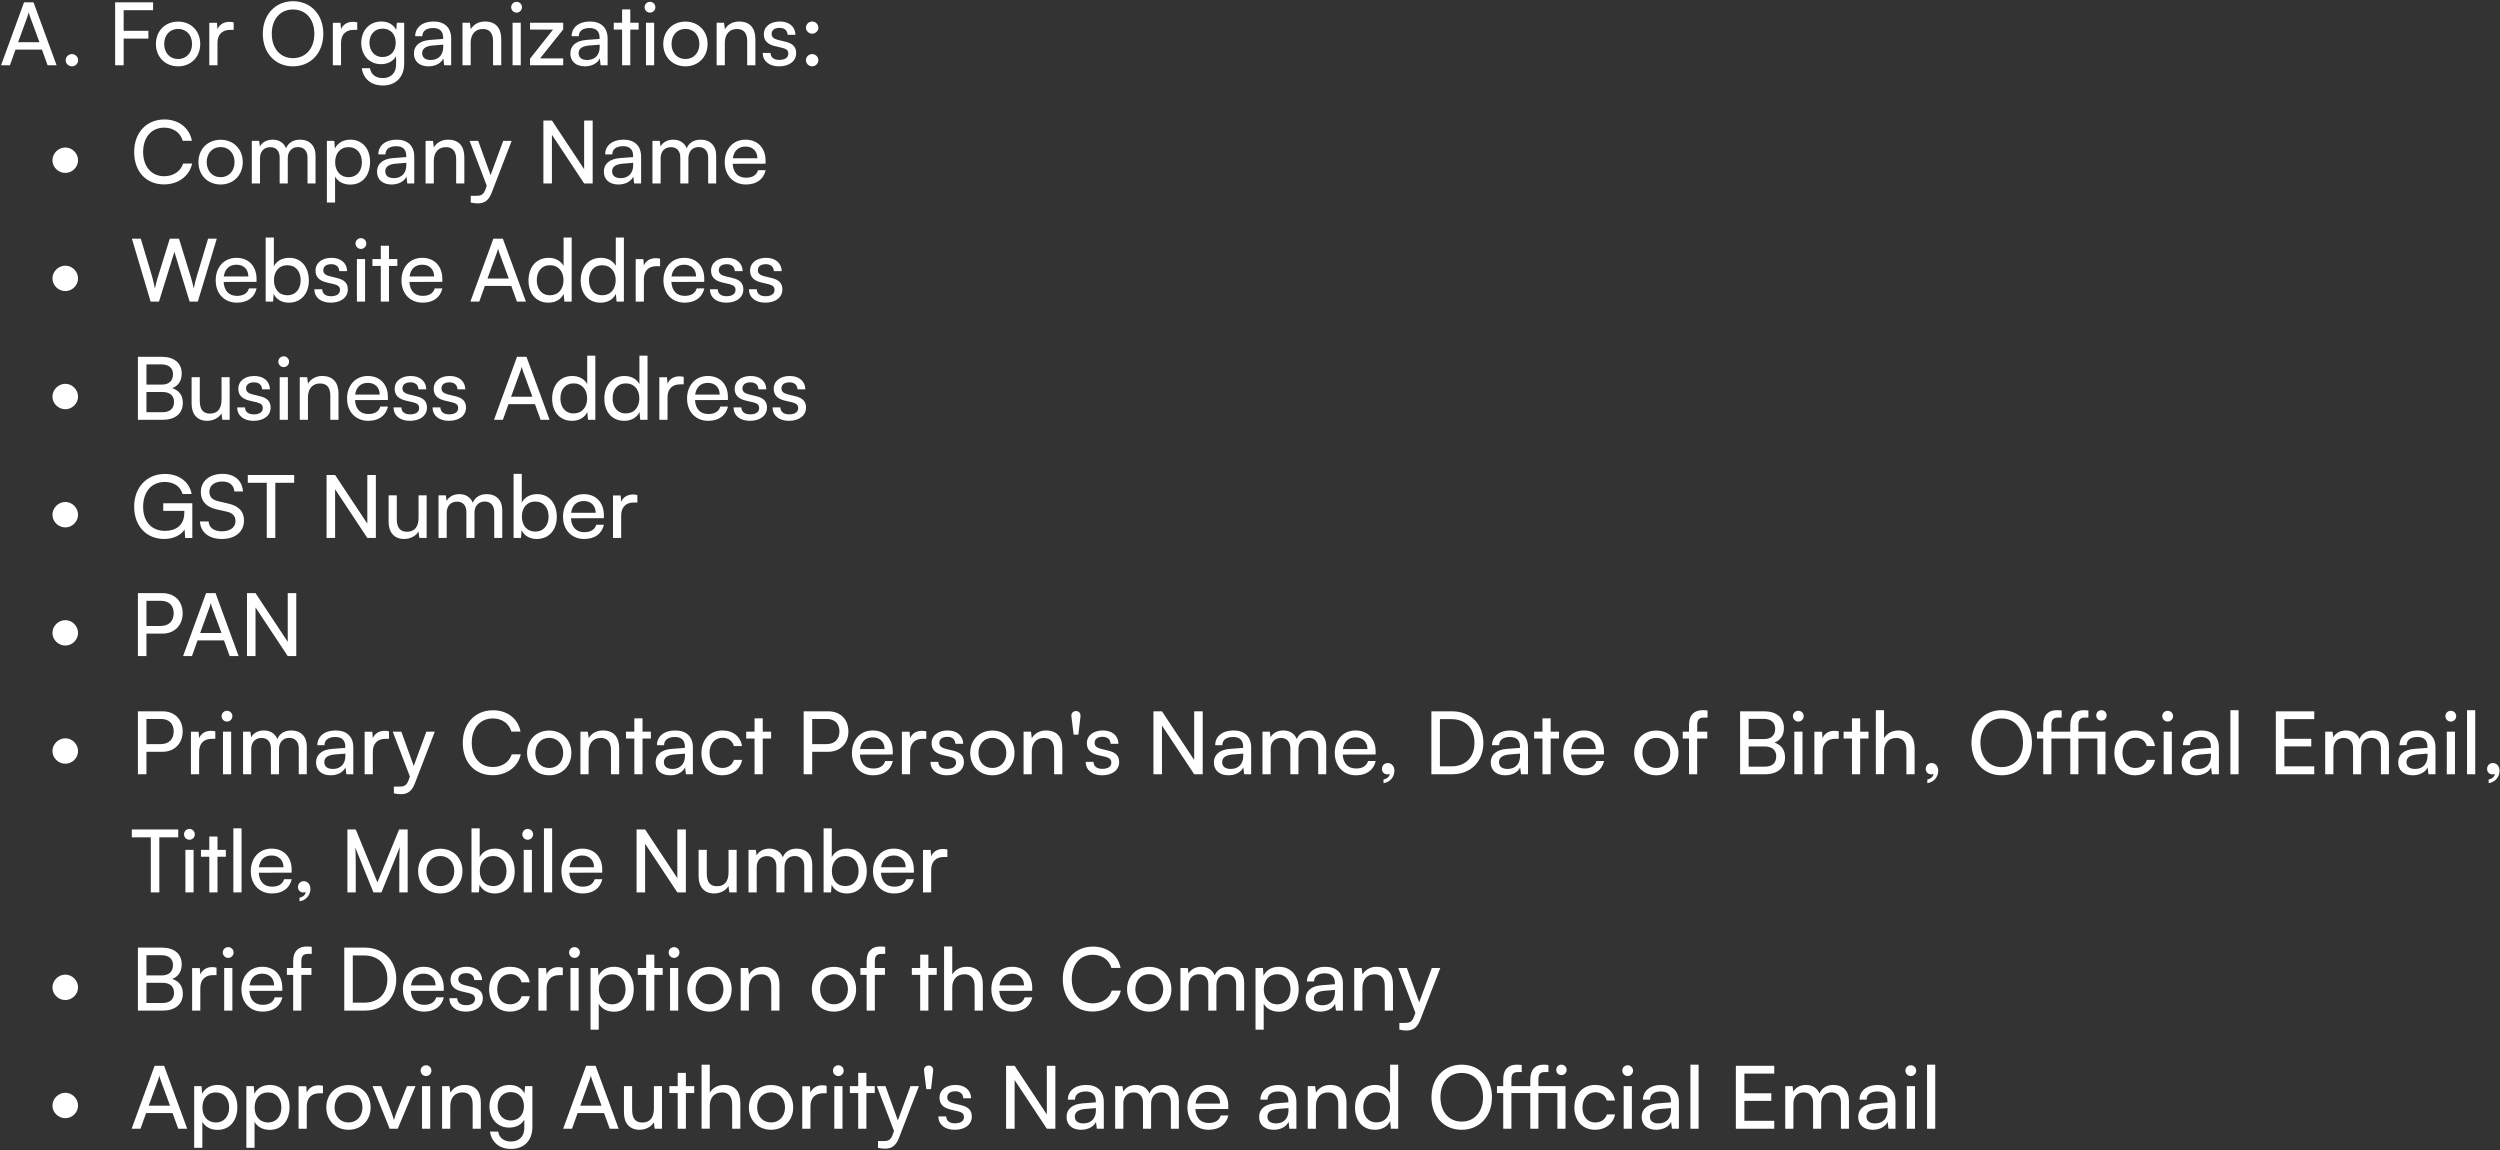 <svg width="804" height="370" viewBox="0 0 804 370" fill="none" xmlns="http://www.w3.org/2000/svg">
<rect x="0" y="0" width="804" height="370" fill="#333333" stroke="none"/>
<path d="M3.192 21H0.336L7.728 0.756H10.78L18.2 21H15.316L13.496 15.96H4.984L3.192 21ZM8.904 5.124L5.824 13.58H12.684L9.576 5.124C9.436 4.732 9.296 4.256 9.24 3.948C9.184 4.228 9.044 4.704 8.904 5.124ZM23.141 21.336C22.049 21.336 21.125 20.44 21.125 19.376C21.125 18.284 22.049 17.388 23.141 17.388C24.205 17.388 25.129 18.284 25.129 19.376C25.129 20.44 24.205 21.336 23.141 21.336ZM47.72 12.404H39.768V21H37.024V0.756H49.232V3.276H39.768V9.912H47.72V12.404ZM50.145 14.14C50.145 9.912 53.169 6.944 57.285 6.944C61.373 6.944 64.397 9.912 64.397 14.14C64.397 18.368 61.373 21.336 57.285 21.336C53.169 21.336 50.145 18.368 50.145 14.14ZM52.805 14.14C52.805 16.996 54.625 18.984 57.285 18.984C59.917 18.984 61.765 16.996 61.765 14.14C61.765 11.284 59.917 9.296 57.285 9.296C54.625 9.296 52.805 11.284 52.805 14.14ZM75.15 7.196V9.604H73.974C71.482 9.604 69.942 11.116 69.942 13.748V21H67.31V7.336H69.774L69.942 9.408C70.502 7.98 71.874 7.028 73.75 7.028C74.226 7.028 74.618 7.084 75.15 7.196ZM103.979 10.864C103.979 17.024 99.947 21.336 94.207 21.336C88.495 21.336 84.519 17.024 84.519 10.864C84.519 4.732 88.523 0.392 94.235 0.392C99.975 0.392 103.979 4.704 103.979 10.864ZM101.095 10.864C101.095 6.16 98.351 3.052 94.235 3.052C90.119 3.052 87.403 6.16 87.403 10.864C87.403 15.568 90.119 18.704 94.235 18.704C98.351 18.704 101.095 15.54 101.095 10.864ZM114.881 7.196V9.604H113.705C111.213 9.604 109.673 11.116 109.673 13.748V21H107.041V7.336H109.505L109.673 9.408C110.233 7.98 111.605 7.028 113.481 7.028C113.957 7.028 114.349 7.084 114.881 7.196ZM116.181 13.804C116.181 9.94 118.673 6.916 122.649 6.916C124.861 6.916 126.569 7.924 127.437 9.632L127.633 7.308H129.985V20.44C129.985 24.752 127.325 27.496 123.125 27.496C119.401 27.496 116.853 25.396 116.349 21.924H118.981C119.317 23.94 120.829 25.116 123.125 25.116C125.701 25.116 127.381 23.436 127.381 20.832V18.088C126.485 19.684 124.693 20.636 122.537 20.636C118.645 20.636 116.181 17.64 116.181 13.804ZM118.813 13.748C118.813 16.324 120.409 18.34 122.985 18.34C125.645 18.34 127.269 16.436 127.269 13.748C127.269 11.116 125.701 9.212 123.013 9.212C120.381 9.212 118.813 11.228 118.813 13.748ZM137.787 21.336C134.847 21.336 133.111 19.684 133.111 17.192C133.111 14.672 134.987 13.104 138.207 12.852L142.519 12.516V12.124C142.519 9.828 141.147 9.016 139.299 9.016C137.087 9.016 135.827 9.996 135.827 11.648H133.531C133.531 8.792 135.883 6.916 139.411 6.916C142.799 6.916 145.095 8.708 145.095 12.404V21H142.855L142.575 18.788C141.875 20.356 139.999 21.336 137.787 21.336ZM138.543 19.292C141.035 19.292 142.547 17.668 142.547 15.092V14.364L139.047 14.644C136.723 14.868 135.771 15.764 135.771 17.108C135.771 18.564 136.835 19.292 138.543 19.292ZM151.372 21H148.74V7.308H151.12L151.4 9.408C152.268 7.84 154.004 6.916 155.936 6.916C159.548 6.916 161.2 9.128 161.2 12.628V21H158.568V13.216C158.568 10.444 157.28 9.324 155.264 9.324C152.8 9.324 151.372 11.088 151.372 13.748V21ZM166.133 4.06C165.181 4.06 164.397 3.276 164.397 2.324C164.397 1.344 165.181 0.588 166.133 0.588C167.085 0.588 167.869 1.344 167.869 2.324C167.869 3.276 167.085 4.06 166.133 4.06ZM164.845 21V7.308H167.477V21H164.845ZM181.127 21H170.459V18.872L177.851 9.52H170.459V7.308H181.127V9.464L173.679 18.788H181.127V21ZM188.099 21.336C185.159 21.336 183.423 19.684 183.423 17.192C183.423 14.672 185.299 13.104 188.519 12.852L192.831 12.516V12.124C192.831 9.828 191.459 9.016 189.611 9.016C187.399 9.016 186.139 9.996 186.139 11.648H183.843C183.843 8.792 186.195 6.916 189.723 6.916C193.111 6.916 195.407 8.708 195.407 12.404V21H193.167L192.887 18.788C192.187 20.356 190.311 21.336 188.099 21.336ZM188.855 19.292C191.347 19.292 192.859 17.668 192.859 15.092V14.364L189.359 14.644C187.035 14.868 186.083 15.764 186.083 17.108C186.083 18.564 187.147 19.292 188.855 19.292ZM202.698 21H200.066V9.52H197.378V7.308H200.066V3.024H202.698V7.308H205.386V9.52H202.698V21ZM209.036 4.06C208.084 4.06 207.3 3.276 207.3 2.324C207.3 1.344 208.084 0.588 209.036 0.588C209.988 0.588 210.772 1.344 210.772 2.324C210.772 3.276 209.988 4.06 209.036 4.06ZM207.748 21V7.308H210.38V21H207.748ZM213.305 14.14C213.305 9.912 216.329 6.944 220.445 6.944C224.533 6.944 227.557 9.912 227.557 14.14C227.557 18.368 224.533 21.336 220.445 21.336C216.329 21.336 213.305 18.368 213.305 14.14ZM215.965 14.14C215.965 16.996 217.785 18.984 220.445 18.984C223.077 18.984 224.925 16.996 224.925 14.14C224.925 11.284 223.077 9.296 220.445 9.296C217.785 9.296 215.965 11.284 215.965 14.14ZM233.102 21H230.47V7.308H232.85L233.13 9.408C233.998 7.84 235.734 6.916 237.666 6.916C241.278 6.916 242.93 9.128 242.93 12.628V21H240.298V13.216C240.298 10.444 239.01 9.324 236.994 9.324C234.53 9.324 233.102 11.088 233.102 13.748V21ZM245.292 17.024H247.812C247.812 18.424 248.876 19.264 250.612 19.264C252.46 19.264 253.524 18.508 253.524 17.248C253.524 16.324 253.076 15.764 251.648 15.4L249.24 14.84C246.804 14.252 245.656 13.048 245.656 11.032C245.656 8.512 247.784 6.916 250.808 6.916C253.804 6.916 255.764 8.596 255.82 11.2H253.3C253.244 9.828 252.32 8.96 250.724 8.96C249.072 8.96 248.148 9.688 248.148 10.948C248.148 11.872 248.82 12.488 250.164 12.824L252.572 13.412C254.896 13.972 256.044 15.036 256.044 17.08C256.044 19.684 253.804 21.336 250.556 21.336C247.336 21.336 245.292 19.628 245.292 17.024ZM261.203 10.836C260.111 10.836 259.187 9.94 259.187 8.904C259.187 7.812 260.111 6.916 261.203 6.916C262.267 6.916 263.191 7.812 263.191 8.904C263.191 9.94 262.267 10.836 261.203 10.836ZM261.203 21.336C260.111 21.336 259.187 20.44 259.187 19.376C259.187 18.284 260.111 17.388 261.203 17.388C262.267 17.388 263.191 18.284 263.191 19.376C263.191 20.44 262.267 21.336 261.203 21.336ZM21.009 55.612C18.77 55.612 16.866 53.764 16.866 51.552C16.866 49.34 18.77 47.436 21.009 47.436C23.25 47.436 25.098 49.34 25.098 51.552C25.098 53.764 23.221 55.612 21.009 55.612ZM52.752 59.308C46.984 59.308 43.148 55.164 43.148 48.892C43.148 42.648 47.096 38.42 52.892 38.42C57.456 38.42 60.956 41.136 61.712 45.28H58.772C58.016 42.648 55.748 41.052 52.808 41.052C48.72 41.052 46.032 44.132 46.032 48.864C46.032 53.596 48.72 56.676 52.808 56.676C55.776 56.676 58.128 55.08 58.884 52.588H61.796C60.928 56.62 57.316 59.308 52.752 59.308ZM63.817 52.14C63.817 47.912 66.841 44.944 70.957 44.944C75.045 44.944 78.069 47.912 78.069 52.14C78.069 56.368 75.045 59.336 70.957 59.336C66.841 59.336 63.817 56.368 63.817 52.14ZM66.477 52.14C66.477 54.996 68.297 56.984 70.957 56.984C73.589 56.984 75.437 54.996 75.437 52.14C75.437 49.284 73.589 47.296 70.957 47.296C68.297 47.296 66.477 49.284 66.477 52.14ZM83.614 59H80.982V45.308H83.334L83.586 47.1C84.286 45.812 85.742 44.916 87.674 44.916C89.802 44.916 91.314 45.98 92.014 47.688C92.658 45.98 94.31 44.916 96.438 44.916C99.574 44.916 101.478 46.876 101.478 50.04V59H98.902V50.684C98.902 48.528 97.698 47.296 95.85 47.296C93.862 47.296 92.546 48.696 92.546 50.88V59H89.942V50.656C89.942 48.5 88.766 47.324 86.918 47.324C84.93 47.324 83.614 48.696 83.614 50.88V59ZM105.127 65.132V45.308H107.507L107.703 47.772C108.627 45.896 110.475 44.916 112.659 44.916C116.579 44.916 119.015 47.856 119.015 52.056C119.015 56.228 116.719 59.364 112.659 59.364C110.475 59.364 108.655 58.44 107.759 56.76V65.132H105.127ZM107.787 52.168C107.787 54.968 109.411 56.984 112.099 56.984C114.787 56.984 116.383 54.968 116.383 52.168C116.383 49.34 114.787 47.324 112.099 47.324C109.411 47.324 107.787 49.312 107.787 52.168ZM125.92 59.336C122.98 59.336 121.244 57.684 121.244 55.192C121.244 52.672 123.12 51.104 126.34 50.852L130.652 50.516V50.124C130.652 47.828 129.28 47.016 127.432 47.016C125.22 47.016 123.96 47.996 123.96 49.648H121.664C121.664 46.792 124.016 44.916 127.544 44.916C130.932 44.916 133.228 46.708 133.228 50.404V59H130.988L130.708 56.788C130.008 58.356 128.132 59.336 125.92 59.336ZM126.676 57.292C129.168 57.292 130.68 55.668 130.68 53.092V52.364L127.18 52.644C124.856 52.868 123.904 53.764 123.904 55.108C123.904 56.564 124.968 57.292 126.676 57.292ZM139.505 59H136.873V45.308H139.253L139.533 47.408C140.401 45.84 142.137 44.916 144.069 44.916C147.681 44.916 149.333 47.128 149.333 50.628V59H146.701V51.216C146.701 48.444 145.413 47.324 143.397 47.324C140.933 47.324 139.505 49.088 139.505 51.748V59ZM151.389 65.132V62.976H153.153C154.413 62.976 155.421 62.78 156.065 61.044L156.541 59.728L151.025 45.308H153.797L157.773 56.34L161.833 45.308H164.549L158.081 62.08C157.157 64.432 155.785 65.412 153.685 65.412C152.817 65.412 152.089 65.3 151.389 65.132ZM177.498 59H174.754V38.756H177.498L187.858 54.408V38.756H190.602V59H187.858L177.498 43.348V59ZM198.873 59.336C195.933 59.336 194.197 57.684 194.197 55.192C194.197 52.672 196.073 51.104 199.293 50.852L203.605 50.516V50.124C203.605 47.828 202.233 47.016 200.385 47.016C198.173 47.016 196.913 47.996 196.913 49.648H194.617C194.617 46.792 196.969 44.916 200.497 44.916C203.885 44.916 206.181 46.708 206.181 50.404V59H203.941L203.661 56.788C202.961 58.356 201.085 59.336 198.873 59.336ZM199.629 57.292C202.121 57.292 203.633 55.668 203.633 53.092V52.364L200.133 52.644C197.809 52.868 196.857 53.764 196.857 55.108C196.857 56.564 197.921 57.292 199.629 57.292ZM212.458 59H209.826V45.308H212.178L212.43 47.1C213.13 45.812 214.586 44.916 216.518 44.916C218.646 44.916 220.158 45.98 220.858 47.688C221.502 45.98 223.154 44.916 225.282 44.916C228.418 44.916 230.322 46.876 230.322 50.04V59H227.746V50.684C227.746 48.528 226.542 47.296 224.694 47.296C222.706 47.296 221.39 48.696 221.39 50.88V59H218.786V50.656C218.786 48.5 217.61 47.324 215.762 47.324C213.774 47.324 212.458 48.696 212.458 50.88V59ZM239.878 59.336C235.846 59.336 233.074 56.424 233.074 52.168C233.074 47.884 235.79 44.916 239.766 44.916C243.658 44.916 246.206 47.604 246.206 51.664V52.644L235.622 52.672C235.818 55.556 237.33 57.152 239.934 57.152C241.978 57.152 243.322 56.312 243.77 54.744H246.234C245.562 57.684 243.266 59.336 239.878 59.336ZM239.766 47.128C237.47 47.128 236.014 48.5 235.678 50.908H243.574C243.574 48.64 242.09 47.128 239.766 47.128ZM21.009 93.612C18.77 93.612 16.866 91.764 16.866 89.552C16.866 87.34 18.77 85.436 21.009 85.436C23.25 85.436 25.098 87.34 25.098 89.552C25.098 91.764 23.221 93.612 21.009 93.612ZM48.44 97L42.42 76.756H45.276L48.972 89.132C49.252 90.196 49.532 91.26 49.812 92.8C50.148 91.176 50.456 90.196 50.764 89.132L54.6 76.756H57.568L61.376 89.132C61.712 90.224 61.992 91.288 62.3 92.8C62.636 91.092 62.916 90.056 63.196 89.16L66.92 76.756H69.72L63.616 97H60.984L56.084 80.984L51.128 97H48.44ZM76.171 97.336C72.139 97.336 69.367 94.424 69.367 90.168C69.367 85.884 72.083 82.916 76.059 82.916C79.951 82.916 82.499 85.604 82.499 89.664V90.644L71.915 90.672C72.111 93.556 73.623 95.152 76.227 95.152C78.271 95.152 79.615 94.312 80.063 92.744H82.527C81.855 95.684 79.559 97.336 76.171 97.336ZM76.059 85.128C73.763 85.128 72.307 86.5 71.971 88.908H79.867C79.867 86.64 78.383 85.128 76.059 85.128ZM87.819 97H85.439V76.392H88.071V85.66C88.967 83.868 90.815 82.916 93.055 82.916C96.975 82.916 99.327 85.996 99.327 90.224C99.327 94.368 96.863 97.336 92.887 97.336C90.731 97.336 88.911 96.384 88.015 94.508L87.819 97ZM88.099 90.112C88.099 92.968 89.723 94.956 92.411 94.956C95.099 94.956 96.695 92.94 96.695 90.112C96.695 87.312 95.099 85.296 92.411 85.296C89.723 85.296 88.099 87.312 88.099 90.112ZM101.108 93.024H103.628C103.628 94.424 104.692 95.264 106.428 95.264C108.276 95.264 109.34 94.508 109.34 93.248C109.34 92.324 108.892 91.764 107.464 91.4L105.056 90.84C102.62 90.252 101.472 89.048 101.472 87.032C101.472 84.512 103.6 82.916 106.624 82.916C109.62 82.916 111.58 84.596 111.636 87.2H109.116C109.06 85.828 108.136 84.96 106.54 84.96C104.888 84.96 103.964 85.688 103.964 86.948C103.964 87.872 104.636 88.488 105.98 88.824L108.388 89.412C110.712 89.972 111.86 91.036 111.86 93.08C111.86 95.684 109.62 97.336 106.372 97.336C103.152 97.336 101.108 95.628 101.108 93.024ZM116.067 80.06C115.115 80.06 114.331 79.276 114.331 78.324C114.331 77.344 115.115 76.588 116.067 76.588C117.019 76.588 117.803 77.344 117.803 78.324C117.803 79.276 117.019 80.06 116.067 80.06ZM114.779 97V83.308H117.411V97H114.779ZM125.096 97H122.464V85.52H119.776V83.308H122.464V79.024H125.096V83.308H127.784V85.52H125.096V97ZM135.917 97.336C131.885 97.336 129.113 94.424 129.113 90.168C129.113 85.884 131.829 82.916 135.805 82.916C139.697 82.916 142.245 85.604 142.245 89.664V90.644L131.661 90.672C131.857 93.556 133.369 95.152 135.973 95.152C138.017 95.152 139.361 94.312 139.809 92.744H142.273C141.601 95.684 139.305 97.336 135.917 97.336ZM135.805 85.128C133.509 85.128 132.053 86.5 131.717 88.908H139.613C139.613 86.64 138.129 85.128 135.805 85.128ZM154.13 97H151.274L158.666 76.756H161.718L169.138 97H166.254L164.434 91.96H155.922L154.13 97ZM159.842 81.124L156.762 89.58H163.622L160.514 81.124C160.374 80.732 160.234 80.256 160.178 79.948C160.122 80.228 159.982 80.704 159.842 81.124ZM176.349 97.336C172.373 97.336 169.965 94.368 169.965 90.196C169.965 85.996 172.401 82.916 176.461 82.916C178.561 82.916 180.325 83.84 181.249 85.52V76.392H183.853V97H181.501L181.277 94.508C180.381 96.384 178.533 97.336 176.349 97.336ZM176.881 94.956C179.569 94.956 181.221 92.968 181.221 90.112C181.221 87.312 179.569 85.296 176.881 85.296C174.193 85.296 172.625 87.312 172.625 90.112C172.625 92.94 174.193 94.956 176.881 94.956ZM193.138 97.336C189.162 97.336 186.754 94.368 186.754 90.196C186.754 85.996 189.19 82.916 193.25 82.916C195.35 82.916 197.114 83.84 198.038 85.52V76.392H200.642V97H198.29L198.066 94.508C197.17 96.384 195.322 97.336 193.138 97.336ZM193.67 94.956C196.358 94.956 198.01 92.968 198.01 90.112C198.01 87.312 196.358 85.296 193.67 85.296C190.982 85.296 189.414 87.312 189.414 90.112C189.414 92.94 190.982 94.956 193.67 94.956ZM212.279 83.196V85.604H211.103C208.611 85.604 207.071 87.116 207.071 89.748V97H204.439V83.336H206.903L207.071 85.408C207.631 83.98 209.003 83.028 210.879 83.028C211.355 83.028 211.747 83.084 212.279 83.196ZM220.164 97.336C216.132 97.336 213.36 94.424 213.36 90.168C213.36 85.884 216.076 82.916 220.052 82.916C223.944 82.916 226.492 85.604 226.492 89.664V90.644L215.908 90.672C216.104 93.556 217.616 95.152 220.22 95.152C222.264 95.152 223.608 94.312 224.056 92.744H226.52C225.848 95.684 223.552 97.336 220.164 97.336ZM220.052 85.128C217.756 85.128 216.3 86.5 215.964 88.908H223.86C223.86 86.64 222.376 85.128 220.052 85.128ZM228.311 93.024H230.831C230.831 94.424 231.895 95.264 233.631 95.264C235.479 95.264 236.543 94.508 236.543 93.248C236.543 92.324 236.095 91.764 234.667 91.4L232.259 90.84C229.823 90.252 228.675 89.048 228.675 87.032C228.675 84.512 230.803 82.916 233.827 82.916C236.823 82.916 238.783 84.596 238.839 87.2H236.319C236.263 85.828 235.339 84.96 233.743 84.96C232.091 84.96 231.167 85.688 231.167 86.948C231.167 87.872 231.839 88.488 233.183 88.824L235.591 89.412C237.915 89.972 239.063 91.036 239.063 93.08C239.063 95.684 236.823 97.336 233.575 97.336C230.355 97.336 228.311 95.628 228.311 93.024ZM240.862 93.024H243.382C243.382 94.424 244.446 95.264 246.182 95.264C248.03 95.264 249.094 94.508 249.094 93.248C249.094 92.324 248.646 91.764 247.218 91.4L244.81 90.84C242.374 90.252 241.226 89.048 241.226 87.032C241.226 84.512 243.354 82.916 246.378 82.916C249.374 82.916 251.334 84.596 251.39 87.2H248.87C248.814 85.828 247.89 84.96 246.294 84.96C244.642 84.96 243.718 85.688 243.718 86.948C243.718 87.872 244.39 88.488 245.734 88.824L248.142 89.412C250.466 89.972 251.614 91.036 251.614 93.08C251.614 95.684 249.374 97.336 246.126 97.336C242.906 97.336 240.862 95.628 240.862 93.024ZM21.009 131.612C18.77 131.612 16.866 129.764 16.866 127.552C16.866 125.34 18.77 123.436 21.009 123.436C23.25 123.436 25.098 125.34 25.098 127.552C25.098 129.764 23.221 131.612 21.009 131.612ZM44.352 135V114.756H52.08C56.028 114.756 58.436 116.772 58.436 120.104C58.436 122.428 57.428 123.996 55.412 124.836C57.652 125.564 58.8 127.188 58.8 129.596C58.8 132.956 56.364 135 52.36 135H44.352ZM51.912 117.192H47.096V123.688H52.08C54.348 123.688 55.636 122.456 55.636 120.356C55.636 118.34 54.292 117.192 51.912 117.192ZM52.304 126.068H47.096V132.564H52.304C54.656 132.564 55.972 131.36 55.972 129.26C55.972 127.244 54.628 126.068 52.304 126.068ZM71.251 121.308H73.855V135H71.503L71.223 132.928C70.439 134.356 68.619 135.336 66.603 135.336C63.411 135.336 61.619 133.18 61.619 129.82V121.308H64.251V128.952C64.251 131.892 65.511 133.012 67.527 133.012C69.935 133.012 71.251 131.472 71.251 128.532V121.308ZM76.28 131.024H78.8C78.8 132.424 79.864 133.264 81.6 133.264C83.448 133.264 84.512 132.508 84.512 131.248C84.512 130.324 84.064 129.764 82.636 129.4L80.228 128.84C77.792 128.252 76.644 127.048 76.644 125.032C76.644 122.512 78.772 120.916 81.796 120.916C84.792 120.916 86.752 122.596 86.808 125.2H84.288C84.232 123.828 83.308 122.96 81.712 122.96C80.06 122.96 79.136 123.688 79.136 124.948C79.136 125.872 79.808 126.488 81.152 126.824L83.56 127.412C85.884 127.972 87.032 129.036 87.032 131.08C87.032 133.684 84.792 135.336 81.544 135.336C78.324 135.336 76.28 133.628 76.28 131.024ZM91.239 118.06C90.287 118.06 89.503 117.276 89.503 116.324C89.503 115.344 90.287 114.588 91.239 114.588C92.191 114.588 92.975 115.344 92.975 116.324C92.975 117.276 92.191 118.06 91.239 118.06ZM89.951 135V121.308H92.583V135H89.951ZM99.036 135H96.404V121.308H98.784L99.064 123.408C99.932 121.84 101.668 120.916 103.6 120.916C107.212 120.916 108.864 123.128 108.864 126.628V135H106.232V127.216C106.232 124.444 104.944 123.324 102.928 123.324C100.464 123.324 99.036 125.088 99.036 127.748V135ZM118.417 135.336C114.385 135.336 111.613 132.424 111.613 128.168C111.613 123.884 114.329 120.916 118.305 120.916C122.197 120.916 124.745 123.604 124.745 127.664V128.644L114.161 128.672C114.357 131.556 115.869 133.152 118.473 133.152C120.517 133.152 121.861 132.312 122.309 130.744H124.773C124.101 133.684 121.805 135.336 118.417 135.336ZM118.305 123.128C116.009 123.128 114.553 124.5 114.217 126.908H122.113C122.113 124.64 120.629 123.128 118.305 123.128ZM126.565 131.024H129.085C129.085 132.424 130.149 133.264 131.885 133.264C133.733 133.264 134.797 132.508 134.797 131.248C134.797 130.324 134.349 129.764 132.921 129.4L130.513 128.84C128.077 128.252 126.929 127.048 126.929 125.032C126.929 122.512 129.057 120.916 132.081 120.916C135.077 120.916 137.037 122.596 137.093 125.2H134.573C134.517 123.828 133.593 122.96 131.997 122.96C130.345 122.96 129.421 123.688 129.421 124.948C129.421 125.872 130.093 126.488 131.437 126.824L133.845 127.412C136.169 127.972 137.317 129.036 137.317 131.08C137.317 133.684 135.077 135.336 131.829 135.336C128.609 135.336 126.565 133.628 126.565 131.024ZM139.116 131.024H141.636C141.636 132.424 142.7 133.264 144.436 133.264C146.284 133.264 147.348 132.508 147.348 131.248C147.348 130.324 146.9 129.764 145.472 129.4L143.064 128.84C140.628 128.252 139.48 127.048 139.48 125.032C139.48 122.512 141.608 120.916 144.632 120.916C147.628 120.916 149.588 122.596 149.644 125.2H147.124C147.068 123.828 146.144 122.96 144.548 122.96C142.896 122.96 141.972 123.688 141.972 124.948C141.972 125.872 142.644 126.488 143.988 126.824L146.396 127.412C148.72 127.972 149.868 129.036 149.868 131.08C149.868 133.684 147.628 135.336 144.38 135.336C141.16 135.336 139.116 133.628 139.116 131.024ZM161.731 135H158.875L166.267 114.756H169.319L176.739 135H173.855L172.035 129.96H163.523L161.731 135ZM167.443 119.124L164.363 127.58H171.223L168.115 119.124C167.975 118.732 167.835 118.256 167.779 117.948C167.723 118.228 167.583 118.704 167.443 119.124ZM183.951 135.336C179.975 135.336 177.567 132.368 177.567 128.196C177.567 123.996 180.003 120.916 184.063 120.916C186.163 120.916 187.927 121.84 188.851 123.52V114.392H191.455V135H189.103L188.879 132.508C187.983 134.384 186.135 135.336 183.951 135.336ZM184.483 132.956C187.171 132.956 188.823 130.968 188.823 128.112C188.823 125.312 187.171 123.296 184.483 123.296C181.795 123.296 180.227 125.312 180.227 128.112C180.227 130.94 181.795 132.956 184.483 132.956ZM200.74 135.336C196.764 135.336 194.356 132.368 194.356 128.196C194.356 123.996 196.792 120.916 200.852 120.916C202.952 120.916 204.716 121.84 205.64 123.52V114.392H208.244V135H205.892L205.668 132.508C204.772 134.384 202.924 135.336 200.74 135.336ZM201.272 132.956C203.96 132.956 205.612 130.968 205.612 128.112C205.612 125.312 203.96 123.296 201.272 123.296C198.584 123.296 197.016 125.312 197.016 128.112C197.016 130.94 198.584 132.956 201.272 132.956ZM219.881 121.196V123.604H218.705C216.213 123.604 214.673 125.116 214.673 127.748V135H212.041V121.336H214.505L214.673 123.408C215.233 121.98 216.605 121.028 218.481 121.028C218.957 121.028 219.349 121.084 219.881 121.196ZM227.765 135.336C223.733 135.336 220.961 132.424 220.961 128.168C220.961 123.884 223.677 120.916 227.653 120.916C231.545 120.916 234.093 123.604 234.093 127.664V128.644L223.509 128.672C223.705 131.556 225.217 133.152 227.821 133.152C229.865 133.152 231.209 132.312 231.657 130.744H234.121C233.449 133.684 231.153 135.336 227.765 135.336ZM227.653 123.128C225.357 123.128 223.901 124.5 223.565 126.908H231.461C231.461 124.64 229.977 123.128 227.653 123.128ZM235.913 131.024H238.433C238.433 132.424 239.497 133.264 241.233 133.264C243.081 133.264 244.145 132.508 244.145 131.248C244.145 130.324 243.697 129.764 242.269 129.4L239.861 128.84C237.425 128.252 236.277 127.048 236.277 125.032C236.277 122.512 238.405 120.916 241.429 120.916C244.425 120.916 246.385 122.596 246.441 125.2H243.921C243.865 123.828 242.941 122.96 241.345 122.96C239.693 122.96 238.769 123.688 238.769 124.948C238.769 125.872 239.441 126.488 240.785 126.824L243.193 127.412C245.517 127.972 246.665 129.036 246.665 131.08C246.665 133.684 244.425 135.336 241.177 135.336C237.957 135.336 235.913 133.628 235.913 131.024ZM248.464 131.024H250.984C250.984 132.424 252.048 133.264 253.784 133.264C255.632 133.264 256.696 132.508 256.696 131.248C256.696 130.324 256.248 129.764 254.82 129.4L252.412 128.84C249.976 128.252 248.828 127.048 248.828 125.032C248.828 122.512 250.956 120.916 253.98 120.916C256.976 120.916 258.936 122.596 258.992 125.2H256.472C256.416 123.828 255.492 122.96 253.896 122.96C252.244 122.96 251.32 123.688 251.32 124.948C251.32 125.872 251.992 126.488 253.336 126.824L255.744 127.412C258.068 127.972 259.216 129.036 259.216 131.08C259.216 133.684 256.976 135.336 253.728 135.336C250.508 135.336 248.464 133.628 248.464 131.024ZM21.009 169.612C18.77 169.612 16.866 167.764 16.866 165.552C16.866 163.34 18.77 161.436 21.009 161.436C23.25 161.436 25.098 163.34 25.098 165.552C25.098 167.764 23.221 169.612 21.009 169.612ZM53.032 154.996C48.664 154.996 46.032 158.216 46.032 163.004C46.032 167.904 48.888 170.732 53.06 170.732C56.504 170.732 59.276 168.968 59.276 164.88V164.292H52.5V161.856H61.852V173.028H59.556L59.36 170.284C58.268 172.048 55.804 173.336 52.836 173.336C47.096 173.336 43.148 169.192 43.148 162.948C43.148 156.788 47.124 152.42 53.088 152.42C57.512 152.42 60.956 154.968 61.628 158.86H58.716C57.96 156.284 55.72 154.996 53.032 154.996ZM64.586 158.216C64.586 154.744 67.386 152.392 71.558 152.392C75.422 152.392 77.914 154.548 78.138 158.048H75.366C75.226 156.032 73.798 154.856 71.53 154.856C68.982 154.856 67.33 156.144 67.33 158.132C67.33 159.756 68.254 160.736 70.158 161.184L73.49 161.968C76.794 162.724 78.474 164.516 78.474 167.372C78.474 171.012 75.646 173.336 71.334 173.336C67.218 173.336 64.474 171.18 64.306 167.708H67.106C67.162 169.64 68.786 170.872 71.334 170.872C74.022 170.872 75.73 169.612 75.73 167.596C75.73 166 74.862 164.992 72.93 164.544L69.598 163.788C66.294 163.032 64.586 161.128 64.586 158.216ZM79.689 155.276V152.756H94.613V155.276H88.537V173H85.793V155.276H79.689ZM107.772 173H105.028V152.756H107.772L118.132 168.408V152.756H120.876V173H118.132L107.772 157.348V173ZM134.606 159.308H137.21V173H134.858L134.578 170.928C133.794 172.356 131.974 173.336 129.958 173.336C126.766 173.336 124.974 171.18 124.974 167.82V159.308H127.606V166.952C127.606 169.892 128.866 171.012 130.882 171.012C133.29 171.012 134.606 169.472 134.606 166.532V159.308ZM143.661 173H141.029V159.308H143.381L143.633 161.1C144.333 159.812 145.789 158.916 147.721 158.916C149.849 158.916 151.361 159.98 152.061 161.688C152.705 159.98 154.357 158.916 156.485 158.916C159.621 158.916 161.525 160.876 161.525 164.04V173H158.949V164.684C158.949 162.528 157.745 161.296 155.897 161.296C153.909 161.296 152.593 162.696 152.593 164.88V173H149.989V164.656C149.989 162.5 148.813 161.324 146.965 161.324C144.977 161.324 143.661 162.696 143.661 164.88V173ZM167.554 173H165.174V152.392H167.806V161.66C168.702 159.868 170.55 158.916 172.79 158.916C176.71 158.916 179.062 161.996 179.062 166.224C179.062 170.368 176.598 173.336 172.622 173.336C170.466 173.336 168.646 172.384 167.75 170.508L167.554 173ZM167.834 166.112C167.834 168.968 169.458 170.956 172.146 170.956C174.834 170.956 176.43 168.94 176.43 166.112C176.43 163.312 174.834 161.296 172.146 161.296C169.458 161.296 167.834 163.312 167.834 166.112ZM187.871 173.336C183.839 173.336 181.067 170.424 181.067 166.168C181.067 161.884 183.783 158.916 187.759 158.916C191.651 158.916 194.199 161.604 194.199 165.664V166.644L183.615 166.672C183.811 169.556 185.323 171.152 187.927 171.152C189.971 171.152 191.315 170.312 191.763 168.744H194.227C193.555 171.684 191.259 173.336 187.871 173.336ZM187.759 161.128C185.463 161.128 184.007 162.5 183.671 164.908H191.567C191.567 162.64 190.083 161.128 187.759 161.128ZM204.978 159.196V161.604H203.802C201.31 161.604 199.77 163.116 199.77 165.748V173H197.138V159.336H199.602L199.77 161.408C200.33 159.98 201.702 159.028 203.578 159.028C204.054 159.028 204.446 159.084 204.978 159.196ZM21.009 207.612C18.77 207.612 16.866 205.764 16.866 203.552C16.866 201.34 18.77 199.436 21.009 199.436C23.25 199.436 25.098 201.34 25.098 203.552C25.098 205.764 23.221 207.612 21.009 207.612ZM52.22 203.776H47.096V211H44.352V190.756H52.22C56.196 190.756 58.744 193.36 58.744 197.252C58.744 201.032 56.168 203.776 52.22 203.776ZM51.744 193.22H47.096V201.312H51.632C54.348 201.312 55.86 199.716 55.86 197.224C55.86 194.676 54.32 193.22 51.744 193.22ZM61.735 211H58.879L66.271 190.756H69.323L76.743 211H73.859L72.039 205.96H63.527L61.735 211ZM67.447 195.124L64.367 203.58H71.227L68.119 195.124C67.979 194.732 67.839 194.256 67.783 193.948C67.727 194.228 67.587 194.704 67.447 195.124ZM82.178 211H79.434V190.756H82.178L92.538 206.408V190.756H95.282V211H92.538L82.178 195.348V211ZM21.009 245.612C18.77 245.612 16.866 243.764 16.866 241.552C16.866 239.34 18.77 237.436 21.009 237.436C23.25 237.436 25.098 239.34 25.098 241.552C25.098 243.764 23.221 245.612 21.009 245.612ZM52.22 241.776H47.096V249H44.352V228.756H52.22C56.196 228.756 58.744 231.36 58.744 235.252C58.744 239.032 56.168 241.776 52.22 241.776ZM51.744 231.22H47.096V239.312H51.632C54.348 239.312 55.86 237.716 55.86 235.224C55.86 232.676 54.32 231.22 51.744 231.22ZM69.244 235.196V237.604H68.068C65.576 237.604 64.036 239.116 64.036 241.748V249H61.404V235.336H63.868L64.036 237.408C64.596 235.98 65.968 235.028 67.844 235.028C68.32 235.028 68.712 235.084 69.244 235.196ZM73.001 232.06C72.049 232.06 71.265 231.276 71.265 230.324C71.265 229.344 72.049 228.588 73.001 228.588C73.953 228.588 74.737 229.344 74.737 230.324C74.737 231.276 73.953 232.06 73.001 232.06ZM71.713 249V235.308H74.345V249H71.713ZM80.798 249H78.166V235.308H80.518L80.77 237.1C81.47 235.812 82.926 234.916 84.858 234.916C86.986 234.916 88.498 235.98 89.198 237.688C89.842 235.98 91.494 234.916 93.622 234.916C96.758 234.916 98.662 236.876 98.662 240.04V249H96.086V240.684C96.086 238.528 94.882 237.296 93.034 237.296C91.046 237.296 89.73 238.696 89.73 240.88V249H87.126V240.656C87.126 238.5 85.95 237.324 84.102 237.324C82.114 237.324 80.798 238.696 80.798 240.88V249ZM106.314 249.336C103.374 249.336 101.638 247.684 101.638 245.192C101.638 242.672 103.514 241.104 106.734 240.852L111.046 240.516V240.124C111.046 237.828 109.674 237.016 107.826 237.016C105.614 237.016 104.354 237.996 104.354 239.648H102.058C102.058 236.792 104.41 234.916 107.938 234.916C111.326 234.916 113.622 236.708 113.622 240.404V249H111.382L111.102 246.788C110.402 248.356 108.526 249.336 106.314 249.336ZM107.07 247.292C109.562 247.292 111.074 245.668 111.074 243.092V242.364L107.574 242.644C105.25 242.868 104.298 243.764 104.298 245.108C104.298 246.564 105.362 247.292 107.07 247.292ZM125.107 235.196V237.604H123.931C121.439 237.604 119.899 239.116 119.899 241.748V249H117.267V235.336H119.731L119.899 237.408C120.459 235.98 121.831 235.028 123.707 235.028C124.183 235.028 124.575 235.084 125.107 235.196ZM126.67 255.132V252.976H128.434C129.694 252.976 130.702 252.78 131.346 251.044L131.822 249.728L126.306 235.308H129.078L133.054 246.34L137.114 235.308H139.83L133.362 252.08C132.438 254.432 131.066 255.412 128.966 255.412C128.098 255.412 127.37 255.3 126.67 255.132ZM158.436 249.308C152.668 249.308 148.832 245.164 148.832 238.892C148.832 232.648 152.78 228.42 158.576 228.42C163.14 228.42 166.64 231.136 167.396 235.28H164.456C163.7 232.648 161.432 231.052 158.492 231.052C154.404 231.052 151.716 234.132 151.716 238.864C151.716 243.596 154.404 246.676 158.492 246.676C161.46 246.676 163.812 245.08 164.568 242.588H167.48C166.612 246.62 163 249.308 158.436 249.308ZM169.5 242.14C169.5 237.912 172.524 234.944 176.64 234.944C180.728 234.944 183.752 237.912 183.752 242.14C183.752 246.368 180.728 249.336 176.64 249.336C172.524 249.336 169.5 246.368 169.5 242.14ZM172.16 242.14C172.16 244.996 173.98 246.984 176.64 246.984C179.272 246.984 181.12 244.996 181.12 242.14C181.12 239.284 179.272 237.296 176.64 237.296C173.98 237.296 172.16 239.284 172.16 242.14ZM189.298 249H186.666V235.308H189.046L189.326 237.408C190.194 235.84 191.93 234.916 193.862 234.916C197.474 234.916 199.126 237.128 199.126 240.628V249H196.494V241.216C196.494 238.444 195.206 237.324 193.19 237.324C190.726 237.324 189.298 239.088 189.298 241.748V249ZM206.635 249H204.003V237.52H201.315V235.308H204.003V231.024H206.635V235.308H209.323V237.52H206.635V249ZM215.525 249.336C212.585 249.336 210.849 247.684 210.849 245.192C210.849 242.672 212.725 241.104 215.945 240.852L220.257 240.516V240.124C220.257 237.828 218.885 237.016 217.037 237.016C214.825 237.016 213.565 237.996 213.565 239.648H211.269C211.269 236.792 213.621 234.916 217.149 234.916C220.537 234.916 222.833 236.708 222.833 240.404V249H220.593L220.313 246.788C219.613 248.356 217.737 249.336 215.525 249.336ZM216.281 247.292C218.773 247.292 220.285 245.668 220.285 243.092V242.364L216.785 242.644C214.461 242.868 213.509 243.764 213.509 245.108C213.509 246.564 214.573 247.292 216.281 247.292ZM225.582 242.168C225.582 237.884 228.298 234.916 232.302 234.916C235.746 234.916 238.154 236.876 238.63 239.928H235.998C235.55 238.192 234.15 237.268 232.386 237.268C229.894 237.268 228.186 239.172 228.186 242.14C228.186 245.08 229.782 246.984 232.274 246.984C234.15 246.984 235.55 246.004 236.026 244.38H238.658C238.126 247.348 235.578 249.336 232.274 249.336C228.242 249.336 225.582 246.48 225.582 242.168ZM245.299 249H242.667V237.52H239.979V235.308H242.667V231.024H245.299V235.308H247.987V237.52H245.299V249ZM266.322 241.776H261.198V249H258.454V228.756H266.322C270.298 228.756 272.846 231.36 272.846 235.252C272.846 239.032 270.27 241.776 266.322 241.776ZM265.846 231.22H261.198V239.312H265.734C268.45 239.312 269.962 237.716 269.962 235.224C269.962 232.676 268.422 231.22 265.846 231.22ZM280.785 249.336C276.753 249.336 273.981 246.424 273.981 242.168C273.981 237.884 276.697 234.916 280.673 234.916C284.565 234.916 287.113 237.604 287.113 241.664V242.644L276.529 242.672C276.725 245.556 278.237 247.152 280.841 247.152C282.885 247.152 284.229 246.312 284.677 244.744H287.141C286.469 247.684 284.173 249.336 280.785 249.336ZM280.673 237.128C278.377 237.128 276.921 238.5 276.585 240.908H284.481C284.481 238.64 282.997 237.128 280.673 237.128ZM297.892 235.196V237.604H296.716C294.224 237.604 292.684 239.116 292.684 241.748V249H290.052V235.336H292.516L292.684 237.408C293.244 235.98 294.616 235.028 296.492 235.028C296.968 235.028 297.36 235.084 297.892 235.196ZM299.241 245.024H301.761C301.761 246.424 302.825 247.264 304.561 247.264C306.409 247.264 307.473 246.508 307.473 245.248C307.473 244.324 307.025 243.764 305.597 243.4L303.189 242.84C300.753 242.252 299.605 241.048 299.605 239.032C299.605 236.512 301.733 234.916 304.757 234.916C307.753 234.916 309.713 236.596 309.769 239.2H307.249C307.193 237.828 306.269 236.96 304.673 236.96C303.021 236.96 302.097 237.688 302.097 238.948C302.097 239.872 302.769 240.488 304.113 240.824L306.521 241.412C308.845 241.972 309.993 243.036 309.993 245.08C309.993 247.684 307.753 249.336 304.505 249.336C301.285 249.336 299.241 247.628 299.241 245.024ZM312.016 242.14C312.016 237.912 315.04 234.944 319.156 234.944C323.244 234.944 326.268 237.912 326.268 242.14C326.268 246.368 323.244 249.336 319.156 249.336C315.04 249.336 312.016 246.368 312.016 242.14ZM314.676 242.14C314.676 244.996 316.496 246.984 319.156 246.984C321.788 246.984 323.636 244.996 323.636 242.14C323.636 239.284 321.788 237.296 319.156 237.296C316.496 237.296 314.676 239.284 314.676 242.14ZM331.813 249H329.181V235.308H331.561L331.841 237.408C332.709 235.84 334.445 234.916 336.377 234.916C339.989 234.916 341.641 237.128 341.641 240.628V249H339.009V241.216C339.009 238.444 337.721 237.324 335.705 237.324C333.241 237.324 331.813 239.088 331.813 241.748V249ZM347.477 230.464L346.805 236.26H345.293L344.565 230.464C344.397 229.204 345.265 228.672 346.077 228.672C346.777 228.672 347.645 229.204 347.477 230.464ZM349.171 245.024H351.691C351.691 246.424 352.755 247.264 354.491 247.264C356.339 247.264 357.403 246.508 357.403 245.248C357.403 244.324 356.955 243.764 355.527 243.4L353.119 242.84C350.683 242.252 349.535 241.048 349.535 239.032C349.535 236.512 351.663 234.916 354.687 234.916C357.683 234.916 359.643 236.596 359.699 239.2H357.179C357.123 237.828 356.199 236.96 354.603 236.96C352.951 236.96 352.027 237.688 352.027 238.948C352.027 239.872 352.699 240.488 354.043 240.824L356.451 241.412C358.775 241.972 359.923 243.036 359.923 245.08C359.923 247.684 357.683 249.336 354.435 249.336C351.215 249.336 349.171 247.628 349.171 245.024ZM373.69 249H370.946V228.756H373.69L384.05 244.408V228.756H386.794V249H384.05L373.69 233.348V249ZM395.064 249.336C392.124 249.336 390.388 247.684 390.388 245.192C390.388 242.672 392.264 241.104 395.484 240.852L399.796 240.516V240.124C399.796 237.828 398.424 237.016 396.576 237.016C394.364 237.016 393.104 237.996 393.104 239.648H390.808C390.808 236.792 393.16 234.916 396.688 234.916C400.076 234.916 402.372 236.708 402.372 240.404V249H400.132L399.852 246.788C399.152 248.356 397.276 249.336 395.064 249.336ZM395.82 247.292C398.312 247.292 399.824 245.668 399.824 243.092V242.364L396.324 242.644C394 242.868 393.048 243.764 393.048 245.108C393.048 246.564 394.112 247.292 395.82 247.292ZM408.649 249H406.017V235.308H408.369L408.621 237.1C409.321 235.812 410.777 234.916 412.709 234.916C414.837 234.916 416.349 235.98 417.049 237.688C417.693 235.98 419.345 234.916 421.473 234.916C424.609 234.916 426.513 236.876 426.513 240.04V249H423.937V240.684C423.937 238.528 422.733 237.296 420.885 237.296C418.897 237.296 417.581 238.696 417.581 240.88V249H414.977V240.656C414.977 238.5 413.801 237.324 411.953 237.324C409.965 237.324 408.649 238.696 408.649 240.88V249ZM436.07 249.336C432.038 249.336 429.266 246.424 429.266 242.168C429.266 237.884 431.982 234.916 435.958 234.916C439.85 234.916 442.398 237.604 442.398 241.664V242.644L431.814 242.672C432.01 245.556 433.522 247.152 436.126 247.152C438.17 247.152 439.514 246.312 439.962 244.744H442.426C441.754 247.684 439.458 249.336 436.07 249.336ZM435.958 237.128C433.662 237.128 432.206 238.5 431.87 240.908H439.766C439.766 238.64 438.282 237.128 435.958 237.128ZM448.438 247.908C448.438 249.924 446.926 251.604 444.938 251.856V250.68C446.086 250.484 446.898 249.728 446.898 248.86C446.702 248.972 446.478 249.028 446.142 249.028C445.218 249.028 444.434 248.356 444.434 247.32C444.434 246.2 445.19 245.388 446.31 245.388C447.486 245.388 448.438 246.368 448.438 247.908ZM467.024 249H460.332V228.756H466.912C472.96 228.756 477.048 232.844 477.048 238.892C477.048 244.912 473.016 249 467.024 249ZM466.716 231.276H463.076V246.452H466.828C471.336 246.452 474.192 243.54 474.192 238.892C474.192 234.188 471.336 231.276 466.716 231.276ZM484.096 249.336C481.156 249.336 479.42 247.684 479.42 245.192C479.42 242.672 481.296 241.104 484.516 240.852L488.828 240.516V240.124C488.828 237.828 487.456 237.016 485.608 237.016C483.396 237.016 482.136 237.996 482.136 239.648H479.84C479.84 236.792 482.192 234.916 485.72 234.916C489.108 234.916 491.404 236.708 491.404 240.404V249H489.164L488.884 246.788C488.184 248.356 486.308 249.336 484.096 249.336ZM484.852 247.292C487.344 247.292 488.856 245.668 488.856 243.092V242.364L485.356 242.644C483.032 242.868 482.08 243.764 482.08 245.108C482.08 246.564 483.144 247.292 484.852 247.292ZM498.694 249H496.062V237.52H493.374V235.308H496.062V231.024H498.694V235.308H501.382V237.52H498.694V249ZM509.515 249.336C505.483 249.336 502.711 246.424 502.711 242.168C502.711 237.884 505.427 234.916 509.403 234.916C513.295 234.916 515.843 237.604 515.843 241.664V242.644L505.259 242.672C505.455 245.556 506.967 247.152 509.571 247.152C511.615 247.152 512.959 246.312 513.407 244.744H515.871C515.199 247.684 512.903 249.336 509.515 249.336ZM509.403 237.128C507.107 237.128 505.651 238.5 505.315 240.908H513.211C513.211 238.64 511.727 237.128 509.403 237.128ZM525.543 242.14C525.543 237.912 528.567 234.944 532.683 234.944C536.771 234.944 539.795 237.912 539.795 242.14C539.795 246.368 536.771 249.336 532.683 249.336C528.567 249.336 525.543 246.368 525.543 242.14ZM528.203 242.14C528.203 244.996 530.023 246.984 532.683 246.984C535.315 246.984 537.163 244.996 537.163 242.14C537.163 239.284 535.315 237.296 532.683 237.296C530.023 237.296 528.203 239.284 528.203 242.14ZM541.171 235.308H543.187V233.124C543.187 229.764 545.035 228.392 547.527 228.392C548.031 228.392 548.619 228.42 549.151 228.504V230.772H547.975C546.267 230.772 545.819 231.64 545.819 233.124V235.308H549.067V237.52H545.819V249H543.187V237.52H541.171V235.308ZM559.618 249V228.756H567.346C571.294 228.756 573.702 230.772 573.702 234.104C573.702 236.428 572.694 237.996 570.678 238.836C572.918 239.564 574.066 241.188 574.066 243.596C574.066 246.956 571.63 249 567.626 249H559.618ZM567.178 231.192H562.362V237.688H567.346C569.614 237.688 570.902 236.456 570.902 234.356C570.902 232.34 569.558 231.192 567.178 231.192ZM567.57 240.068H562.362V246.564H567.57C569.922 246.564 571.238 245.36 571.238 243.26C571.238 241.244 569.894 240.068 567.57 240.068ZM578.34 232.06C577.388 232.06 576.604 231.276 576.604 230.324C576.604 229.344 577.388 228.588 578.34 228.588C579.292 228.588 580.076 229.344 580.076 230.324C580.076 231.276 579.292 232.06 578.34 232.06ZM577.052 249V235.308H579.684V249H577.052ZM591.346 235.196V237.604H590.17C587.678 237.604 586.138 239.116 586.138 241.748V249H583.506V235.336H585.97L586.138 237.408C586.698 235.98 588.07 235.028 589.946 235.028C590.422 235.028 590.814 235.084 591.346 235.196ZM598.225 249H595.593V237.52H592.905V235.308H595.593V231.024H598.225V235.308H600.913V237.52H598.225V249ZM605.907 248.972H603.275V228.392H605.907V237.408C606.775 235.924 608.427 234.916 610.555 234.916C614.055 234.916 615.735 237.128 615.735 240.628V249H613.103V241.216C613.103 238.444 611.787 237.324 609.827 237.324C607.279 237.324 605.907 239.172 605.907 241.524V248.972ZM623.329 247.908C623.329 249.924 621.817 251.604 619.829 251.856V250.68C620.977 250.484 621.789 249.728 621.789 248.86C621.593 248.972 621.369 249.028 621.033 249.028C620.109 249.028 619.325 248.356 619.325 247.32C619.325 246.2 620.081 245.388 621.201 245.388C622.377 245.388 623.329 246.368 623.329 247.908ZM653.479 238.864C653.479 245.024 649.447 249.336 643.707 249.336C637.995 249.336 634.019 245.024 634.019 238.864C634.019 232.732 638.023 228.392 643.735 228.392C649.475 228.392 653.479 232.704 653.479 238.864ZM650.595 238.864C650.595 234.16 647.851 231.052 643.735 231.052C639.619 231.052 636.903 234.16 636.903 238.864C636.903 243.568 639.619 246.704 643.735 246.704C647.851 246.704 650.595 243.54 650.595 238.864ZM655.085 235.308H657.101V233.124C657.101 229.764 658.921 228.392 661.441 228.392C661.945 228.392 662.533 228.42 663.037 228.504V230.772H661.861C660.153 230.772 659.733 231.64 659.733 233.124V235.308H665.809V233.124C665.809 229.764 667.629 228.392 670.009 228.392C670.513 228.392 671.101 228.42 671.633 228.504V230.772H670.457C668.861 230.772 668.413 231.64 668.413 233.124V235.308H677.121V249H674.517V237.52H668.413V249H665.809V237.52H659.733V249H657.101V237.52H655.085V235.308ZM675.805 231.752C674.853 231.752 674.153 231.024 674.153 230.072C674.153 229.148 674.853 228.392 675.805 228.392C676.757 228.392 677.485 229.148 677.485 230.072C677.485 231.024 676.757 231.752 675.805 231.752ZM679.981 242.168C679.981 237.884 682.697 234.916 686.701 234.916C690.145 234.916 692.553 236.876 693.029 239.928H690.397C689.949 238.192 688.549 237.268 686.785 237.268C684.293 237.268 682.585 239.172 682.585 242.14C682.585 245.08 684.181 246.984 686.673 246.984C688.549 246.984 689.949 246.004 690.425 244.38H693.057C692.525 247.348 689.977 249.336 686.673 249.336C682.641 249.336 679.981 246.48 679.981 242.168ZM697.122 232.06C696.17 232.06 695.386 231.276 695.386 230.324C695.386 229.344 696.17 228.588 697.122 228.588C698.074 228.588 698.858 229.344 698.858 230.324C698.858 231.276 698.074 232.06 697.122 232.06ZM695.834 249V235.308H698.466V249H695.834ZM706.291 249.336C703.351 249.336 701.615 247.684 701.615 245.192C701.615 242.672 703.491 241.104 706.711 240.852L711.023 240.516V240.124C711.023 237.828 709.651 237.016 707.803 237.016C705.591 237.016 704.331 237.996 704.331 239.648H702.035C702.035 236.792 704.387 234.916 707.915 234.916C711.303 234.916 713.599 236.708 713.599 240.404V249H711.359L711.079 246.788C710.379 248.356 708.503 249.336 706.291 249.336ZM707.047 247.292C709.539 247.292 711.051 245.668 711.051 243.092V242.364L707.551 242.644C705.227 242.868 704.275 243.764 704.275 245.108C704.275 246.564 705.339 247.292 707.047 247.292ZM719.932 249H717.3V228.392H719.932V249ZM744.259 249H731.911V228.756H744.259V231.276H734.655V237.604H743.307V240.04H734.655V246.452H744.259V249ZM750.419 249H747.787V235.308H750.139L750.391 237.1C751.091 235.812 752.547 234.916 754.479 234.916C756.607 234.916 758.119 235.98 758.819 237.688C759.463 235.98 761.115 234.916 763.243 234.916C766.379 234.916 768.283 236.876 768.283 240.04V249H765.707V240.684C765.707 238.528 764.503 237.296 762.655 237.296C760.667 237.296 759.351 238.696 759.351 240.88V249H756.747V240.656C756.747 238.5 755.571 237.324 753.723 237.324C751.735 237.324 750.419 238.696 750.419 240.88V249ZM775.935 249.336C772.995 249.336 771.259 247.684 771.259 245.192C771.259 242.672 773.135 241.104 776.355 240.852L780.667 240.516V240.124C780.667 237.828 779.295 237.016 777.447 237.016C775.235 237.016 773.975 237.996 773.975 239.648H771.679C771.679 236.792 774.031 234.916 777.559 234.916C780.947 234.916 783.243 236.708 783.243 240.404V249H781.003L780.723 246.788C780.023 248.356 778.147 249.336 775.935 249.336ZM776.691 247.292C779.183 247.292 780.695 245.668 780.695 243.092V242.364L777.195 242.644C774.871 242.868 773.919 243.764 773.919 245.108C773.919 246.564 774.983 247.292 776.691 247.292ZM788.176 232.06C787.224 232.06 786.44 231.276 786.44 230.324C786.44 229.344 787.224 228.588 788.176 228.588C789.128 228.588 789.912 229.344 789.912 230.324C789.912 231.276 789.128 232.06 788.176 232.06ZM786.888 249V235.308H789.52V249H786.888ZM796.03 249H793.398V228.392H796.03V249ZM803.852 247.908C803.852 249.924 802.34 251.604 800.352 251.856V250.68C801.5 250.484 802.312 249.728 802.312 248.86C802.116 248.972 801.892 249.028 801.556 249.028C800.632 249.028 799.848 248.356 799.848 247.32C799.848 246.2 800.604 245.388 801.724 245.388C802.9 245.388 803.852 246.368 803.852 247.908ZM42.392 269.276V266.756H57.316V269.276H51.24V287H48.496V269.276H42.392ZM60.915 270.06C59.963 270.06 59.179 269.276 59.179 268.324C59.179 267.344 59.963 266.588 60.915 266.588C61.867 266.588 62.651 267.344 62.651 268.324C62.651 269.276 61.867 270.06 60.915 270.06ZM59.627 287V273.308H62.259V287H59.627ZM69.944 287H67.312V275.52H64.624V273.308H67.312V269.024H69.944V273.308H72.632V275.52H69.944V287ZM77.682 287H75.05V266.392H77.682V287ZM87.464 287.336C83.432 287.336 80.66 284.424 80.66 280.168C80.66 275.884 83.376 272.916 87.352 272.916C91.244 272.916 93.792 275.604 93.792 279.664V280.644L83.208 280.672C83.404 283.556 84.916 285.152 87.52 285.152C89.564 285.152 90.908 284.312 91.356 282.744H93.82C93.148 285.684 90.852 287.336 87.464 287.336ZM87.352 275.128C85.056 275.128 83.6 276.5 83.264 278.908H91.16C91.16 276.64 89.676 275.128 87.352 275.128ZM99.832 285.908C99.832 287.924 98.32 289.604 96.332 289.856V288.68C97.481 288.484 98.293 287.728 98.293 286.86C98.097 286.972 97.873 287.028 97.537 287.028C96.612 287.028 95.829 286.356 95.829 285.32C95.829 284.2 96.585 283.388 97.704 283.388C98.88 283.388 99.832 284.368 99.832 285.908ZM114.415 287H111.727V266.756H114.415L121.387 283.78L128.359 266.756H131.103V287H128.415V278.992C128.415 275.212 128.443 273.84 128.583 272.412L122.675 287H120.099L114.219 272.468C114.359 273.448 114.415 275.52 114.415 278.348V287ZM134.473 280.14C134.473 275.912 137.497 272.944 141.613 272.944C145.701 272.944 148.725 275.912 148.725 280.14C148.725 284.368 145.701 287.336 141.613 287.336C137.497 287.336 134.473 284.368 134.473 280.14ZM137.133 280.14C137.133 282.996 138.953 284.984 141.613 284.984C144.245 284.984 146.093 282.996 146.093 280.14C146.093 277.284 144.245 275.296 141.613 275.296C138.953 275.296 137.133 277.284 137.133 280.14ZM154.018 287H151.638V266.392H154.27V275.66C155.166 273.868 157.014 272.916 159.254 272.916C163.174 272.916 165.526 275.996 165.526 280.224C165.526 284.368 163.062 287.336 159.086 287.336C156.93 287.336 155.11 286.384 154.214 284.508L154.018 287ZM154.298 280.112C154.298 282.968 155.922 284.956 158.61 284.956C161.298 284.956 162.894 282.94 162.894 280.112C162.894 277.312 161.298 275.296 158.61 275.296C155.922 275.296 154.298 277.312 154.298 280.112ZM169.715 270.06C168.763 270.06 167.979 269.276 167.979 268.324C167.979 267.344 168.763 266.588 169.715 266.588C170.667 266.588 171.451 267.344 171.451 268.324C171.451 269.276 170.667 270.06 169.715 270.06ZM168.427 287V273.308H171.059V287H168.427ZM177.569 287H174.937V266.392H177.569V287ZM187.351 287.336C183.319 287.336 180.547 284.424 180.547 280.168C180.547 275.884 183.263 272.916 187.239 272.916C191.131 272.916 193.679 275.604 193.679 279.664V280.644L183.095 280.672C183.291 283.556 184.803 285.152 187.407 285.152C189.451 285.152 190.795 284.312 191.243 282.744H193.707C193.035 285.684 190.739 287.336 187.351 287.336ZM187.239 275.128C184.943 275.128 183.487 276.5 183.151 278.908H191.047C191.047 276.64 189.563 275.128 187.239 275.128ZM207.467 287H204.723V266.756H207.467L217.827 282.408V266.756H220.571V287H217.827L207.467 271.348V287ZM234.302 273.308H236.906V287H234.554L234.274 284.928C233.49 286.356 231.67 287.336 229.654 287.336C226.462 287.336 224.67 285.18 224.67 281.82V273.308H227.302V280.952C227.302 283.892 228.562 285.012 230.578 285.012C232.986 285.012 234.302 283.472 234.302 280.532V273.308ZM243.356 287H240.724V273.308H243.076L243.328 275.1C244.028 273.812 245.484 272.916 247.416 272.916C249.544 272.916 251.056 273.98 251.756 275.688C252.4 273.98 254.052 272.916 256.18 272.916C259.316 272.916 261.22 274.876 261.22 278.04V287H258.644V278.684C258.644 276.528 257.44 275.296 255.592 275.296C253.604 275.296 252.288 276.696 252.288 278.88V287H249.684V278.656C249.684 276.5 248.508 275.324 246.66 275.324C244.672 275.324 243.356 276.696 243.356 278.88V287ZM267.249 287H264.869V266.392H267.501V275.66C268.397 273.868 270.245 272.916 272.485 272.916C276.405 272.916 278.757 275.996 278.757 280.224C278.757 284.368 276.293 287.336 272.317 287.336C270.161 287.336 268.341 286.384 267.445 284.508L267.249 287ZM267.529 280.112C267.529 282.968 269.153 284.956 271.841 284.956C274.529 284.956 276.125 282.94 276.125 280.112C276.125 277.312 274.529 275.296 271.841 275.296C269.153 275.296 267.529 277.312 267.529 280.112ZM287.566 287.336C283.534 287.336 280.762 284.424 280.762 280.168C280.762 275.884 283.478 272.916 287.454 272.916C291.346 272.916 293.894 275.604 293.894 279.664V280.644L283.31 280.672C283.506 283.556 285.018 285.152 287.622 285.152C289.666 285.152 291.01 284.312 291.458 282.744H293.922C293.25 285.684 290.954 287.336 287.566 287.336ZM287.454 275.128C285.158 275.128 283.702 276.5 283.366 278.908H291.262C291.262 276.64 289.778 275.128 287.454 275.128ZM304.674 273.196V275.604H303.498C301.006 275.604 299.466 277.116 299.466 279.748V287H296.834V273.336H299.298L299.466 275.408C300.026 273.98 301.398 273.028 303.274 273.028C303.75 273.028 304.142 273.084 304.674 273.196ZM21.009 321.612C18.77 321.612 16.866 319.764 16.866 317.552C16.866 315.34 18.77 313.436 21.009 313.436C23.25 313.436 25.098 315.34 25.098 317.552C25.098 319.764 23.221 321.612 21.009 321.612ZM44.352 325V304.756H52.08C56.028 304.756 58.436 306.772 58.436 310.104C58.436 312.428 57.428 313.996 55.412 314.836C57.652 315.564 58.8 317.188 58.8 319.596C58.8 322.956 56.364 325 52.36 325H44.352ZM51.912 307.192H47.096V313.688H52.08C54.348 313.688 55.636 312.456 55.636 310.356C55.636 308.34 54.292 307.192 51.912 307.192ZM52.304 316.068H47.096V322.564H52.304C54.656 322.564 55.972 321.36 55.972 319.26C55.972 317.244 54.628 316.068 52.304 316.068ZM69.627 311.196V313.604H68.451C65.959 313.604 64.419 315.116 64.419 317.748V325H61.787V311.336H64.251L64.419 313.408C64.979 311.98 66.351 311.028 68.227 311.028C68.703 311.028 69.095 311.084 69.627 311.196ZM73.383 308.06C72.431 308.06 71.647 307.276 71.647 306.324C71.647 305.344 72.431 304.588 73.383 304.588C74.335 304.588 75.119 305.344 75.119 306.324C75.119 307.276 74.335 308.06 73.383 308.06ZM72.095 325V311.308H74.727V325H72.095ZM84.457 325.336C80.424 325.336 77.653 322.424 77.653 318.168C77.653 313.884 80.368 310.916 84.344 310.916C88.237 310.916 90.784 313.604 90.784 317.664V318.644L80.201 318.672C80.397 321.556 81.909 323.152 84.513 323.152C86.556 323.152 87.9 322.312 88.349 320.744H90.812C90.141 323.684 87.844 325.336 84.457 325.336ZM84.344 313.128C82.049 313.128 80.593 314.5 80.257 316.908H88.153C88.153 314.64 86.668 313.128 84.344 313.128ZM92.268 311.308H94.284V309.124C94.284 305.764 96.132 304.392 98.624 304.392C99.128 304.392 99.716 304.42 100.248 304.504V306.772H99.072C97.364 306.772 96.916 307.64 96.916 309.124V311.308H100.164V313.52H96.916V325H94.284V313.52H92.268V311.308ZM117.407 325H110.715V304.756H117.295C123.343 304.756 127.431 308.844 127.431 314.892C127.431 320.912 123.399 325 117.407 325ZM117.099 307.276H113.459V322.452H117.211C121.719 322.452 124.575 319.54 124.575 314.892C124.575 310.188 121.719 307.276 117.099 307.276ZM136.382 325.336C132.35 325.336 129.578 322.424 129.578 318.168C129.578 313.884 132.294 310.916 136.27 310.916C140.162 310.916 142.71 313.604 142.71 317.664V318.644L132.126 318.672C132.322 321.556 133.834 323.152 136.438 323.152C138.482 323.152 139.826 322.312 140.274 320.744H142.738C142.066 323.684 139.77 325.336 136.382 325.336ZM136.27 313.128C133.974 313.128 132.518 314.5 132.182 316.908H140.078C140.078 314.64 138.594 313.128 136.27 313.128ZM144.53 321.024H147.05C147.05 322.424 148.114 323.264 149.85 323.264C151.698 323.264 152.762 322.508 152.762 321.248C152.762 320.324 152.314 319.764 150.886 319.4L148.478 318.84C146.042 318.252 144.894 317.048 144.894 315.032C144.894 312.512 147.022 310.916 150.046 310.916C153.042 310.916 155.002 312.596 155.058 315.2H152.538C152.482 313.828 151.558 312.96 149.962 312.96C148.31 312.96 147.386 313.688 147.386 314.948C147.386 315.872 148.058 316.488 149.402 316.824L151.81 317.412C154.134 317.972 155.282 319.036 155.282 321.08C155.282 323.684 153.042 325.336 149.794 325.336C146.574 325.336 144.53 323.628 144.53 321.024ZM157.305 318.168C157.305 313.884 160.021 310.916 164.025 310.916C167.469 310.916 169.877 312.876 170.353 315.928H167.721C167.273 314.192 165.873 313.268 164.109 313.268C161.617 313.268 159.909 315.172 159.909 318.14C159.909 321.08 161.505 322.984 163.997 322.984C165.873 322.984 167.273 322.004 167.749 320.38H170.381C169.849 323.348 167.301 325.336 163.997 325.336C159.965 325.336 157.305 322.48 157.305 318.168ZM180.998 311.196V313.604H179.822C177.33 313.604 175.79 315.116 175.79 317.748V325H173.158V311.336H175.622L175.79 313.408C176.35 311.98 177.722 311.028 179.598 311.028C180.074 311.028 180.466 311.084 180.998 311.196ZM184.755 308.06C183.803 308.06 183.019 307.276 183.019 306.324C183.019 305.344 183.803 304.588 184.755 304.588C185.707 304.588 186.491 305.344 186.491 306.324C186.491 307.276 185.707 308.06 184.755 308.06ZM183.467 325V311.308H186.099V325H183.467ZM189.92 331.132V311.308H192.3L192.496 313.772C193.42 311.896 195.268 310.916 197.452 310.916C201.372 310.916 203.808 313.856 203.808 318.056C203.808 322.228 201.512 325.364 197.452 325.364C195.268 325.364 193.448 324.44 192.552 322.76V331.132H189.92ZM192.58 318.168C192.58 320.968 194.204 322.984 196.892 322.984C199.58 322.984 201.176 320.968 201.176 318.168C201.176 315.34 199.58 313.324 196.892 313.324C194.204 313.324 192.58 315.312 192.58 318.168ZM210.436 325H207.804V313.52H205.116V311.308H207.804V307.024H210.436V311.308H213.124V313.52H210.436V325ZM216.774 308.06C215.822 308.06 215.038 307.276 215.038 306.324C215.038 305.344 215.822 304.588 216.774 304.588C217.726 304.588 218.51 305.344 218.51 306.324C218.51 307.276 217.726 308.06 216.774 308.06ZM215.486 325V311.308H218.118V325H215.486ZM221.043 318.14C221.043 313.912 224.067 310.944 228.183 310.944C232.271 310.944 235.295 313.912 235.295 318.14C235.295 322.368 232.271 325.336 228.183 325.336C224.067 325.336 221.043 322.368 221.043 318.14ZM223.703 318.14C223.703 320.996 225.523 322.984 228.183 322.984C230.815 322.984 232.663 320.996 232.663 318.14C232.663 315.284 230.815 313.296 228.183 313.296C225.523 313.296 223.703 315.284 223.703 318.14ZM240.841 325H238.209V311.308H240.589L240.869 313.408C241.737 311.84 243.473 310.916 245.405 310.916C249.017 310.916 250.669 313.128 250.669 316.628V325H248.037V317.216C248.037 314.444 246.749 313.324 244.733 313.324C242.269 313.324 240.841 315.088 240.841 317.748V325ZM261.074 318.14C261.074 313.912 264.098 310.944 268.214 310.944C272.302 310.944 275.326 313.912 275.326 318.14C275.326 322.368 272.302 325.336 268.214 325.336C264.098 325.336 261.074 322.368 261.074 318.14ZM263.734 318.14C263.734 320.996 265.554 322.984 268.214 322.984C270.846 322.984 272.694 320.996 272.694 318.14C272.694 315.284 270.846 313.296 268.214 313.296C265.554 313.296 263.734 315.284 263.734 318.14ZM276.702 311.308H278.718V309.124C278.718 305.764 280.566 304.392 283.058 304.392C283.562 304.392 284.15 304.42 284.682 304.504V306.772H283.506C281.798 306.772 281.35 307.64 281.35 309.124V311.308H284.598V313.52H281.35V325H278.718V313.52H276.702V311.308ZM298.565 325H295.933V313.52H293.245V311.308H295.933V307.024H298.565V311.308H301.253V313.52H298.565V325ZM306.247 324.972H303.615V304.392H306.247V313.408C307.115 311.924 308.767 310.916 310.895 310.916C314.395 310.916 316.075 313.128 316.075 316.628V325H313.443V317.216C313.443 314.444 312.127 313.324 310.167 313.324C307.619 313.324 306.247 315.172 306.247 317.524V324.972ZM325.628 325.336C321.596 325.336 318.824 322.424 318.824 318.168C318.824 313.884 321.54 310.916 325.516 310.916C329.408 310.916 331.956 313.604 331.956 317.664V318.644L321.372 318.672C321.568 321.556 323.08 323.152 325.684 323.152C327.728 323.152 329.072 322.312 329.52 320.744H331.984C331.312 323.684 329.016 325.336 325.628 325.336ZM325.516 313.128C323.22 313.128 321.764 314.5 321.428 316.908H329.324C329.324 314.64 327.84 313.128 325.516 313.128ZM351.4 325.308C345.632 325.308 341.796 321.164 341.796 314.892C341.796 308.648 345.744 304.42 351.54 304.42C356.104 304.42 359.604 307.136 360.36 311.28H357.42C356.664 308.648 354.396 307.052 351.456 307.052C347.368 307.052 344.68 310.132 344.68 314.864C344.68 319.596 347.368 322.676 351.456 322.676C354.424 322.676 356.776 321.08 357.532 318.588H360.444C359.576 322.62 355.964 325.308 351.4 325.308ZM362.465 318.14C362.465 313.912 365.489 310.944 369.605 310.944C373.693 310.944 376.717 313.912 376.717 318.14C376.717 322.368 373.693 325.336 369.605 325.336C365.489 325.336 362.465 322.368 362.465 318.14ZM365.125 318.14C365.125 320.996 366.945 322.984 369.605 322.984C372.237 322.984 374.085 320.996 374.085 318.14C374.085 315.284 372.237 313.296 369.605 313.296C366.945 313.296 365.125 315.284 365.125 318.14ZM382.263 325H379.631V311.308H381.983L382.235 313.1C382.935 311.812 384.391 310.916 386.323 310.916C388.451 310.916 389.963 311.98 390.663 313.688C391.307 311.98 392.959 310.916 395.087 310.916C398.223 310.916 400.127 312.876 400.127 316.04V325H397.551V316.684C397.551 314.528 396.347 313.296 394.499 313.296C392.511 313.296 391.195 314.696 391.195 316.88V325H388.591V316.656C388.591 314.5 387.415 313.324 385.567 313.324C383.579 313.324 382.263 314.696 382.263 316.88V325ZM403.775 331.132V311.308H406.155L406.351 313.772C407.275 311.896 409.123 310.916 411.307 310.916C415.227 310.916 417.663 313.856 417.663 318.056C417.663 322.228 415.367 325.364 411.307 325.364C409.123 325.364 407.303 324.44 406.407 322.76V331.132H403.775ZM406.435 318.168C406.435 320.968 408.059 322.984 410.747 322.984C413.435 322.984 415.031 320.968 415.031 318.168C415.031 315.34 413.435 313.324 410.747 313.324C408.059 313.324 406.435 315.312 406.435 318.168ZM424.568 325.336C421.628 325.336 419.892 323.684 419.892 321.192C419.892 318.672 421.768 317.104 424.988 316.852L429.3 316.516V316.124C429.3 313.828 427.928 313.016 426.08 313.016C423.868 313.016 422.608 313.996 422.608 315.648H420.312C420.312 312.792 422.664 310.916 426.192 310.916C429.58 310.916 431.876 312.708 431.876 316.404V325H429.636L429.356 322.788C428.656 324.356 426.78 325.336 424.568 325.336ZM425.324 323.292C427.816 323.292 429.328 321.668 429.328 319.092V318.364L425.828 318.644C423.504 318.868 422.552 319.764 422.552 321.108C422.552 322.564 423.616 323.292 425.324 323.292ZM438.153 325H435.521V311.308H437.901L438.181 313.408C439.049 311.84 440.785 310.916 442.717 310.916C446.329 310.916 447.981 313.128 447.981 316.628V325H445.349V317.216C445.349 314.444 444.061 313.324 442.045 313.324C439.581 313.324 438.153 315.088 438.153 317.748V325ZM450.037 331.132V328.976H451.801C453.061 328.976 454.069 328.78 454.713 327.044L455.189 325.728L449.673 311.308H452.445L456.421 322.34L460.481 311.308H463.197L456.729 328.08C455.805 330.432 454.433 331.412 452.333 331.412C451.465 331.412 450.737 331.3 450.037 331.132ZM21.009 359.612C18.77 359.612 16.866 357.764 16.866 355.552C16.866 353.34 18.77 351.436 21.009 351.436C23.25 351.436 25.098 353.34 25.098 355.552C25.098 357.764 23.221 359.612 21.009 359.612ZM45.192 363H42.336L49.728 342.756H52.78L60.2 363H57.316L55.496 357.96H46.984L45.192 363ZM50.904 347.124L47.824 355.58H54.684L51.576 347.124C51.436 346.732 51.296 346.256 51.24 345.948C51.184 346.228 51.044 346.704 50.904 347.124ZM62.443 369.132V349.308H64.823L65.019 351.772C65.943 349.896 67.791 348.916 69.975 348.916C73.895 348.916 76.331 351.856 76.331 356.056C76.331 360.228 74.035 363.364 69.975 363.364C67.791 363.364 65.971 362.44 65.075 360.76V369.132H62.443ZM65.103 356.168C65.103 358.968 66.727 360.984 69.415 360.984C72.103 360.984 73.699 358.968 73.699 356.168C73.699 353.34 72.103 351.324 69.415 351.324C66.727 351.324 65.103 353.312 65.103 356.168ZM79.232 369.132V349.308H81.612L81.808 351.772C82.732 349.896 84.58 348.916 86.764 348.916C90.684 348.916 93.12 351.856 93.12 356.056C93.12 360.228 90.824 363.364 86.764 363.364C84.58 363.364 82.76 362.44 81.864 360.76V369.132H79.232ZM81.892 356.168C81.892 358.968 83.516 360.984 86.204 360.984C88.892 360.984 90.488 358.968 90.488 356.168C90.488 353.34 88.892 351.324 86.204 351.324C83.516 351.324 81.892 353.312 81.892 356.168ZM103.861 349.196V351.604H102.685C100.193 351.604 98.653 353.116 98.653 355.748V363H96.021V349.336H98.485L98.653 351.408C99.213 349.98 100.585 349.028 102.461 349.028C102.937 349.028 103.329 349.084 103.861 349.196ZM104.942 356.14C104.942 351.912 107.966 348.944 112.082 348.944C116.17 348.944 119.194 351.912 119.194 356.14C119.194 360.368 116.17 363.336 112.082 363.336C107.966 363.336 104.942 360.368 104.942 356.14ZM107.602 356.14C107.602 358.996 109.422 360.984 112.082 360.984C114.714 360.984 116.562 358.996 116.562 356.14C116.562 353.284 114.714 351.296 112.082 351.296C109.422 351.296 107.602 353.284 107.602 356.14ZM125.314 363L119.798 349.308H122.598L125.594 356.952C126.07 358.24 126.462 359.388 126.686 360.228C126.91 359.332 127.358 358.156 127.834 356.952L130.886 349.308H133.63L127.918 363H125.314ZM137.012 346.06C136.06 346.06 135.276 345.276 135.276 344.324C135.276 343.344 136.06 342.588 137.012 342.588C137.964 342.588 138.748 343.344 138.748 344.324C138.748 345.276 137.964 346.06 137.012 346.06ZM135.724 363V349.308H138.356V363H135.724ZM144.809 363H142.177V349.308H144.557L144.837 351.408C145.705 349.84 147.441 348.916 149.373 348.916C152.985 348.916 154.637 351.128 154.637 354.628V363H152.005V355.216C152.005 352.444 150.717 351.324 148.701 351.324C146.237 351.324 144.809 353.088 144.809 355.748V363ZM157.415 355.804C157.415 351.94 159.907 348.916 163.883 348.916C166.095 348.916 167.803 349.924 168.671 351.632L168.867 349.308H171.219V362.44C171.219 366.752 168.559 369.496 164.359 369.496C160.635 369.496 158.087 367.396 157.583 363.924H160.215C160.551 365.94 162.063 367.116 164.359 367.116C166.935 367.116 168.615 365.436 168.615 362.832V360.088C167.719 361.684 165.927 362.636 163.771 362.636C159.879 362.636 157.415 359.64 157.415 355.804ZM160.047 355.748C160.047 358.324 161.643 360.34 164.219 360.34C166.879 360.34 168.503 358.436 168.503 355.748C168.503 353.116 166.935 351.212 164.247 351.212C161.615 351.212 160.047 353.228 160.047 355.748ZM183.962 363H181.106L188.498 342.756H191.55L198.97 363H196.086L194.266 357.96H185.754L183.962 363ZM189.674 347.124L186.594 355.58H193.454L190.346 347.124C190.206 346.732 190.066 346.256 190.01 345.948C189.954 346.228 189.814 346.704 189.674 347.124ZM210.294 349.308H212.898V363H210.546L210.266 360.928C209.482 362.356 207.662 363.336 205.646 363.336C202.454 363.336 200.662 361.18 200.662 357.82V349.308H203.294V356.952C203.294 359.892 204.554 361.012 206.57 361.012C208.978 361.012 210.294 359.472 210.294 356.532V349.308ZM220.581 363H217.949V351.52H215.261V349.308H217.949V345.024H220.581V349.308H223.269V351.52H220.581V363ZM228.263 362.972H225.631V342.392H228.263V351.408C229.131 349.924 230.783 348.916 232.911 348.916C236.411 348.916 238.091 351.128 238.091 354.628V363H235.459V355.216C235.459 352.444 234.143 351.324 232.183 351.324C229.635 351.324 228.263 353.172 228.263 355.524V362.972ZM240.84 356.14C240.84 351.912 243.864 348.944 247.98 348.944C252.068 348.944 255.092 351.912 255.092 356.14C255.092 360.368 252.068 363.336 247.98 363.336C243.864 363.336 240.84 360.368 240.84 356.14ZM243.5 356.14C243.5 358.996 245.32 360.984 247.98 360.984C250.612 360.984 252.46 358.996 252.46 356.14C252.46 353.284 250.612 351.296 247.98 351.296C245.32 351.296 243.5 353.284 243.5 356.14ZM265.846 349.196V351.604H264.67C262.178 351.604 260.638 353.116 260.638 355.748V363H258.006V349.336H260.47L260.638 351.408C261.198 349.98 262.57 349.028 264.446 349.028C264.922 349.028 265.314 349.084 265.846 349.196ZM269.602 346.06C268.65 346.06 267.866 345.276 267.866 344.324C267.866 343.344 268.65 342.588 269.602 342.588C270.554 342.588 271.338 343.344 271.338 344.324C271.338 345.276 270.554 346.06 269.602 346.06ZM268.314 363V349.308H270.946V363H268.314ZM278.631 363H275.999V351.52H273.311V349.308H275.999V345.024H278.631V349.308H281.319V351.52H278.631V363ZM282.365 369.132V366.976H284.129C285.389 366.976 286.397 366.78 287.041 365.044L287.517 363.728L282.001 349.308H284.773L288.749 360.34L292.809 349.308H295.525L289.057 366.08C288.133 368.432 286.761 369.412 284.661 369.412C283.793 369.412 283.065 369.3 282.365 369.132ZM300.091 344.464L299.419 350.26H297.907L297.179 344.464C297.011 343.204 297.879 342.672 298.691 342.672C299.391 342.672 300.259 343.204 300.091 344.464ZM301.784 359.024H304.304C304.304 360.424 305.368 361.264 307.104 361.264C308.952 361.264 310.016 360.508 310.016 359.248C310.016 358.324 309.568 357.764 308.14 357.4L305.732 356.84C303.296 356.252 302.148 355.048 302.148 353.032C302.148 350.512 304.276 348.916 307.3 348.916C310.296 348.916 312.256 350.596 312.312 353.2H309.792C309.736 351.828 308.812 350.96 307.216 350.96C305.564 350.96 304.64 351.688 304.64 352.948C304.64 353.872 305.312 354.488 306.656 354.824L309.064 355.412C311.388 355.972 312.536 357.036 312.536 359.08C312.536 361.684 310.296 363.336 307.048 363.336C303.828 363.336 301.784 361.628 301.784 359.024ZM326.303 363H323.559V342.756H326.303L336.663 358.408V342.756H339.407V363H336.663L326.303 347.348V363ZM347.678 363.336C344.738 363.336 343.002 361.684 343.002 359.192C343.002 356.672 344.878 355.104 348.098 354.852L352.41 354.516V354.124C352.41 351.828 351.038 351.016 349.19 351.016C346.978 351.016 345.718 351.996 345.718 353.648H343.422C343.422 350.792 345.774 348.916 349.302 348.916C352.69 348.916 354.986 350.708 354.986 354.404V363H352.746L352.466 360.788C351.766 362.356 349.89 363.336 347.678 363.336ZM348.434 361.292C350.926 361.292 352.438 359.668 352.438 357.092V356.364L348.938 356.644C346.614 356.868 345.662 357.764 345.662 359.108C345.662 360.564 346.726 361.292 348.434 361.292ZM361.263 363H358.631V349.308H360.983L361.235 351.1C361.935 349.812 363.391 348.916 365.323 348.916C367.451 348.916 368.963 349.98 369.663 351.688C370.307 349.98 371.959 348.916 374.087 348.916C377.223 348.916 379.127 350.876 379.127 354.04V363H376.551V354.684C376.551 352.528 375.347 351.296 373.499 351.296C371.511 351.296 370.195 352.696 370.195 354.88V363H367.591V354.656C367.591 352.5 366.415 351.324 364.567 351.324C362.579 351.324 361.263 352.696 361.263 354.88V363ZM388.683 363.336C384.651 363.336 381.879 360.424 381.879 356.168C381.879 351.884 384.595 348.916 388.571 348.916C392.463 348.916 395.011 351.604 395.011 355.664V356.644L384.427 356.672C384.623 359.556 386.135 361.152 388.739 361.152C390.783 361.152 392.127 360.312 392.575 358.744H395.039C394.367 361.684 392.071 363.336 388.683 363.336ZM388.571 351.128C386.275 351.128 384.819 352.5 384.483 354.908H392.379C392.379 352.64 390.895 351.128 388.571 351.128ZM409.611 363.336C406.671 363.336 404.935 361.684 404.935 359.192C404.935 356.672 406.811 355.104 410.031 354.852L414.343 354.516V354.124C414.343 351.828 412.971 351.016 411.123 351.016C408.911 351.016 407.651 351.996 407.651 353.648H405.355C405.355 350.792 407.707 348.916 411.235 348.916C414.623 348.916 416.919 350.708 416.919 354.404V363H414.679L414.399 360.788C413.699 362.356 411.823 363.336 409.611 363.336ZM410.367 361.292C412.859 361.292 414.371 359.668 414.371 357.092V356.364L410.871 356.644C408.547 356.868 407.595 357.764 407.595 359.108C407.595 360.564 408.659 361.292 410.367 361.292ZM423.196 363H420.564V349.308H422.944L423.224 351.408C424.092 349.84 425.828 348.916 427.76 348.916C431.372 348.916 433.024 351.128 433.024 354.628V363H430.392V355.216C430.392 352.444 429.104 351.324 427.088 351.324C424.624 351.324 423.196 353.088 423.196 355.748V363ZM442.158 363.336C438.182 363.336 435.774 360.368 435.774 356.196C435.774 351.996 438.21 348.916 442.27 348.916C444.37 348.916 446.134 349.84 447.058 351.52V342.392H449.662V363H447.31L447.086 360.508C446.19 362.384 444.342 363.336 442.158 363.336ZM442.69 360.956C445.378 360.956 447.03 358.968 447.03 356.112C447.03 353.312 445.378 351.296 442.69 351.296C440.002 351.296 438.434 353.312 438.434 356.112C438.434 358.94 440.002 360.956 442.69 360.956ZM479.819 352.864C479.819 359.024 475.787 363.336 470.047 363.336C464.335 363.336 460.359 359.024 460.359 352.864C460.359 346.732 464.363 342.392 470.075 342.392C475.815 342.392 479.819 346.704 479.819 352.864ZM476.935 352.864C476.935 348.16 474.191 345.052 470.075 345.052C465.959 345.052 463.243 348.16 463.243 352.864C463.243 357.568 465.959 360.704 470.075 360.704C474.191 360.704 476.935 357.54 476.935 352.864ZM481.425 349.308H483.441V347.124C483.441 343.764 485.261 342.392 487.781 342.392C488.285 342.392 488.873 342.42 489.377 342.504V344.772H488.201C486.493 344.772 486.073 345.64 486.073 347.124V349.308H492.149V347.124C492.149 343.764 493.969 342.392 496.349 342.392C496.853 342.392 497.441 342.42 497.973 342.504V344.772H496.797C495.201 344.772 494.753 345.64 494.753 347.124V349.308H503.461V363H500.857V351.52H494.753V363H492.149V351.52H486.073V363H483.441V351.52H481.425V349.308ZM502.145 345.752C501.193 345.752 500.493 345.024 500.493 344.072C500.493 343.148 501.193 342.392 502.145 342.392C503.097 342.392 503.825 343.148 503.825 344.072C503.825 345.024 503.097 345.752 502.145 345.752ZM506.321 356.168C506.321 351.884 509.037 348.916 513.041 348.916C516.485 348.916 518.893 350.876 519.369 353.928H516.737C516.289 352.192 514.889 351.268 513.125 351.268C510.633 351.268 508.925 353.172 508.925 356.14C508.925 359.08 510.521 360.984 513.013 360.984C514.889 360.984 516.289 360.004 516.765 358.38H519.397C518.865 361.348 516.317 363.336 513.013 363.336C508.981 363.336 506.321 360.48 506.321 356.168ZM523.462 346.06C522.51 346.06 521.726 345.276 521.726 344.324C521.726 343.344 522.51 342.588 523.462 342.588C524.414 342.588 525.198 343.344 525.198 344.324C525.198 345.276 524.414 346.06 523.462 346.06ZM522.174 363V349.308H524.806V363H522.174ZM532.631 363.336C529.691 363.336 527.955 361.684 527.955 359.192C527.955 356.672 529.831 355.104 533.051 354.852L537.363 354.516V354.124C537.363 351.828 535.991 351.016 534.143 351.016C531.931 351.016 530.671 351.996 530.671 353.648H528.375C528.375 350.792 530.727 348.916 534.255 348.916C537.643 348.916 539.939 350.708 539.939 354.404V363H537.699L537.419 360.788C536.719 362.356 534.843 363.336 532.631 363.336ZM533.387 361.292C535.879 361.292 537.391 359.668 537.391 357.092V356.364L533.891 356.644C531.567 356.868 530.615 357.764 530.615 359.108C530.615 360.564 531.679 361.292 533.387 361.292ZM546.272 363H543.64V342.392H546.272V363ZM570.598 363H558.25V342.756H570.598V345.276H560.994V351.604H569.646V354.04H560.994V360.452H570.598V363ZM576.759 363H574.127V349.308H576.479L576.731 351.1C577.431 349.812 578.887 348.916 580.819 348.916C582.947 348.916 584.459 349.98 585.159 351.688C585.803 349.98 587.455 348.916 589.583 348.916C592.719 348.916 594.623 350.876 594.623 354.04V363H592.047V354.684C592.047 352.528 590.843 351.296 588.995 351.296C587.007 351.296 585.691 352.696 585.691 354.88V363H583.087V354.656C583.087 352.5 581.911 351.324 580.063 351.324C578.075 351.324 576.759 352.696 576.759 354.88V363ZM602.275 363.336C599.335 363.336 597.599 361.684 597.599 359.192C597.599 356.672 599.475 355.104 602.695 354.852L607.007 354.516V354.124C607.007 351.828 605.635 351.016 603.787 351.016C601.575 351.016 600.315 351.996 600.315 353.648H598.019C598.019 350.792 600.371 348.916 603.899 348.916C607.287 348.916 609.583 350.708 609.583 354.404V363H607.343L607.063 360.788C606.363 362.356 604.487 363.336 602.275 363.336ZM603.031 361.292C605.523 361.292 607.035 359.668 607.035 357.092V356.364L603.535 356.644C601.211 356.868 600.259 357.764 600.259 359.108C600.259 360.564 601.323 361.292 603.031 361.292ZM614.516 346.06C613.564 346.06 612.78 345.276 612.78 344.324C612.78 343.344 613.564 342.588 614.516 342.588C615.468 342.588 616.252 343.344 616.252 344.324C616.252 345.276 615.468 346.06 614.516 346.06ZM613.228 363V349.308H615.86V363H613.228ZM622.369 363H619.737V342.392H622.369V363Z" fill="white"/>
</svg>
